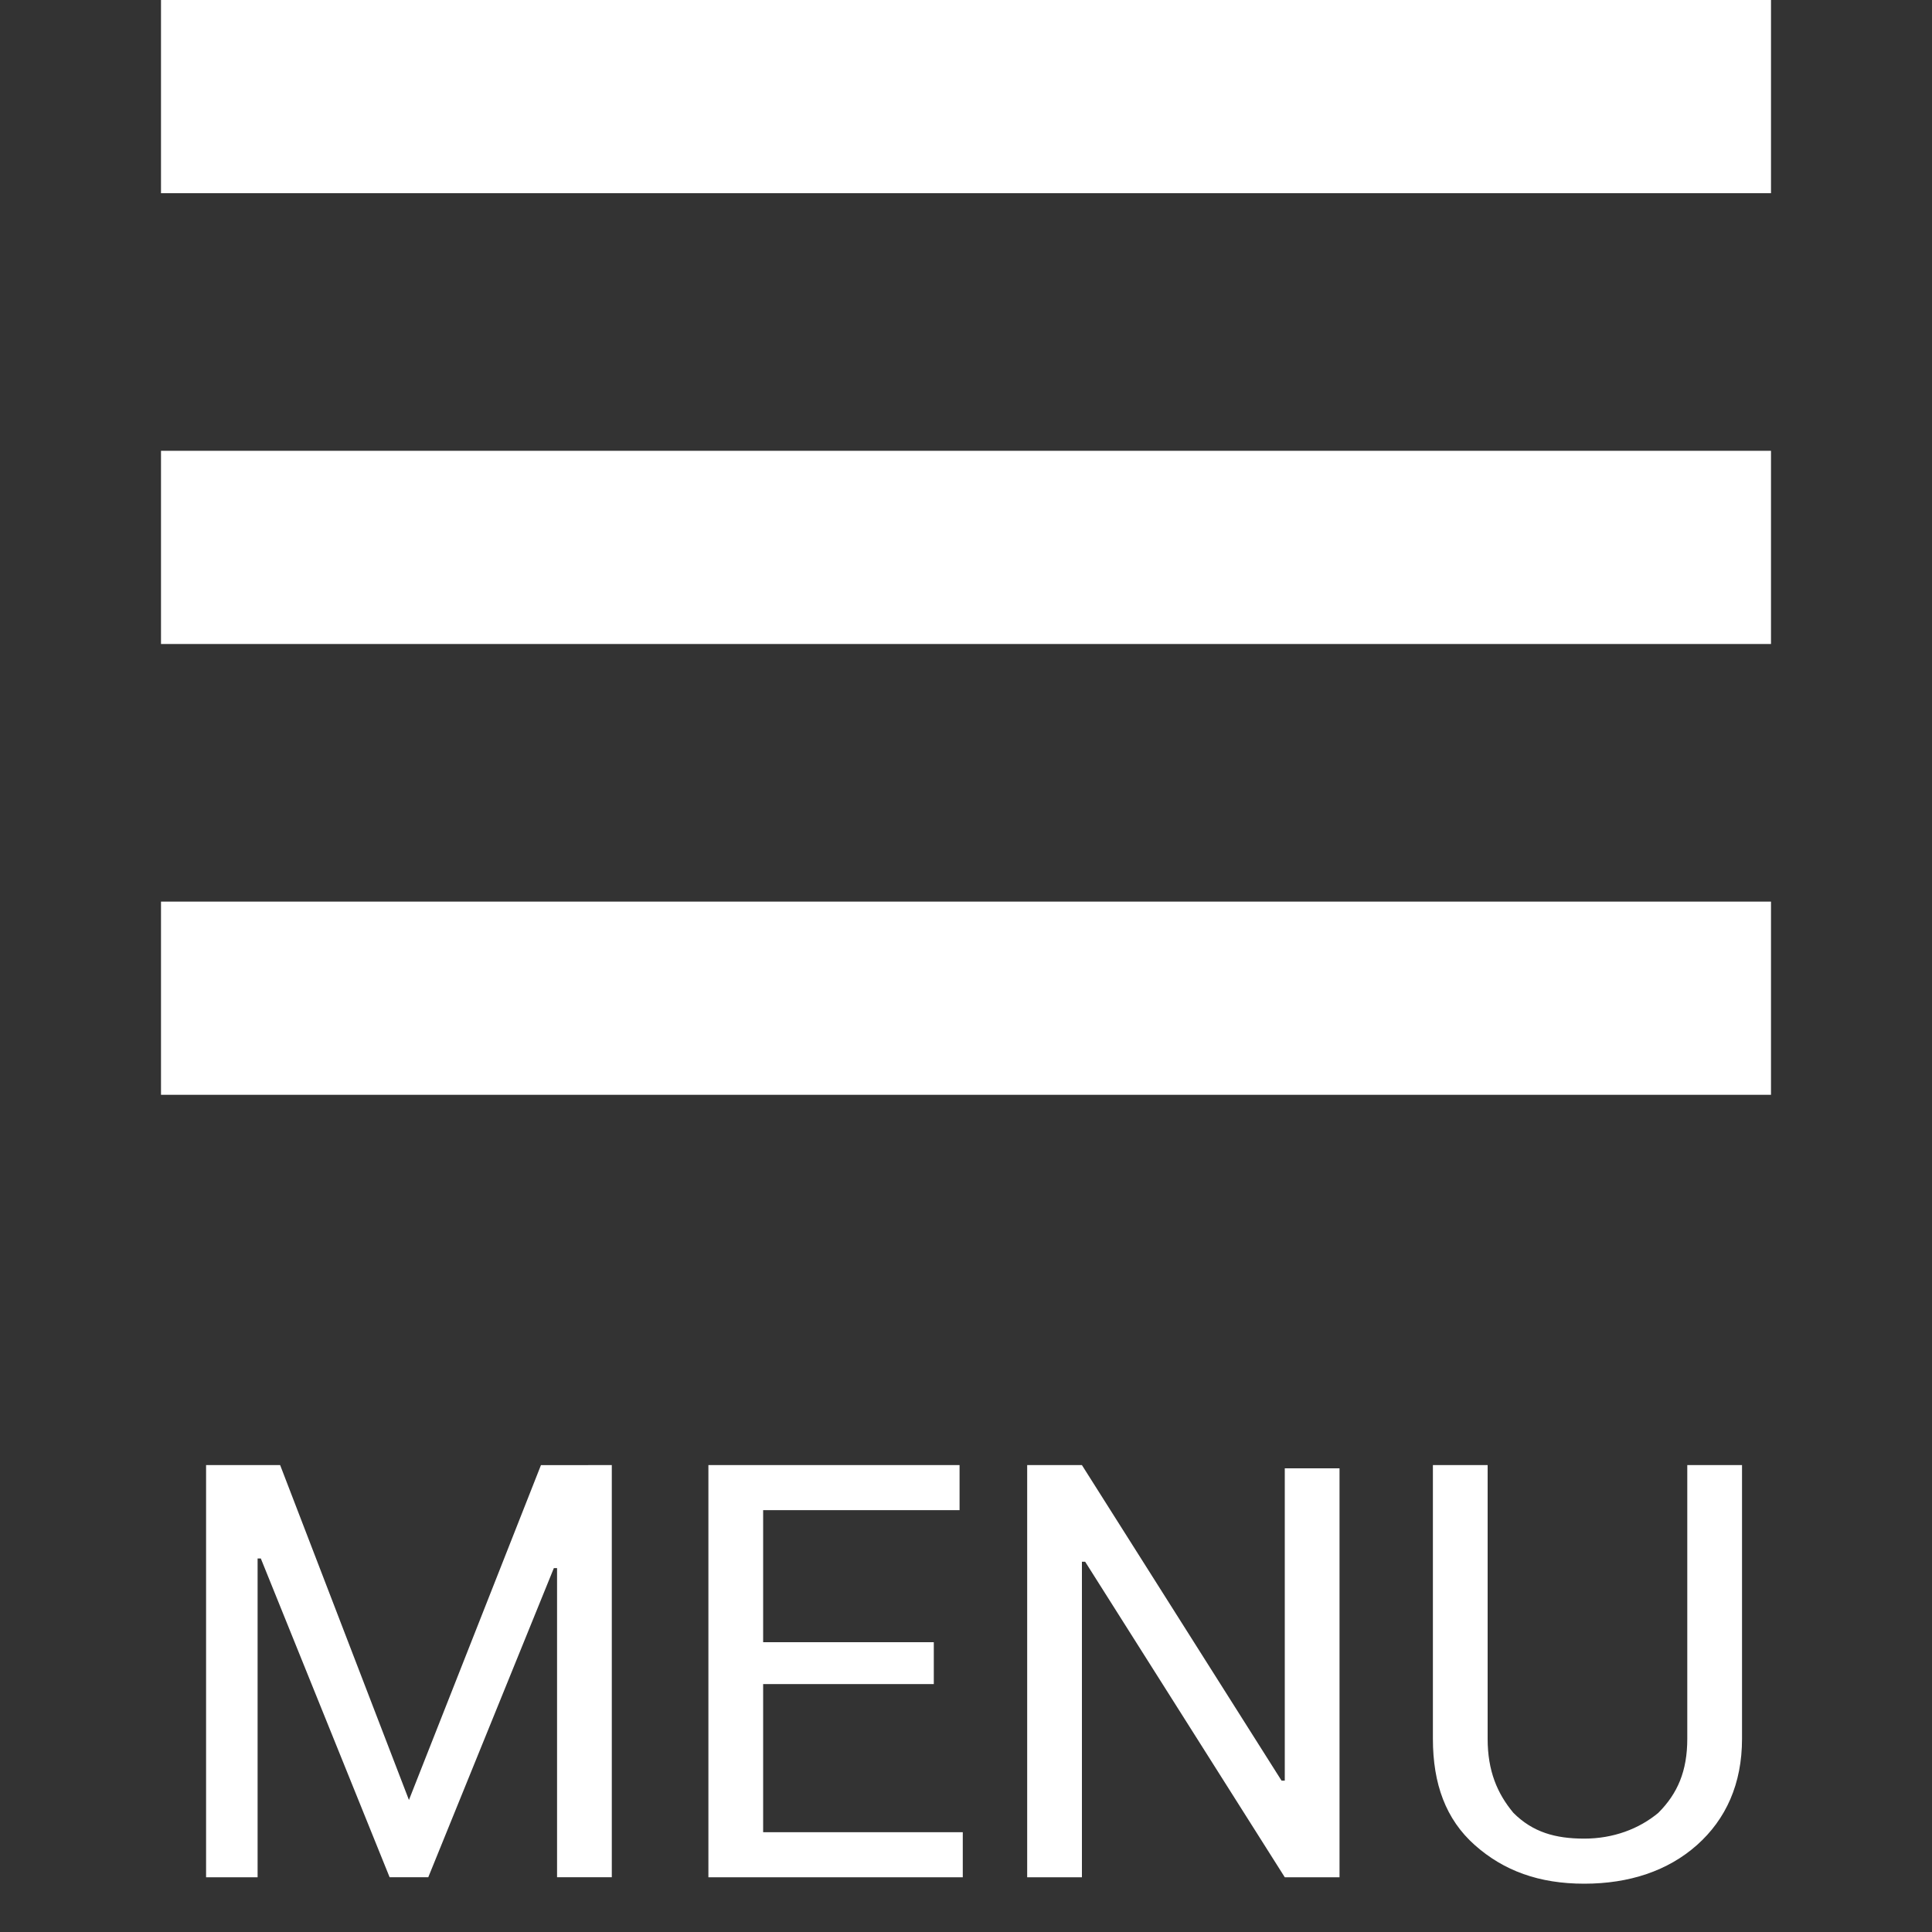 <svg id="menu" xmlns="http://www.w3.org/2000/svg" viewBox="0 0 60 60" width="60" height="60"><rect x="0" y="0" width="60" height="60" fill="#333333" stroke="none"/><style>.st0{fill:#fff}</style><path id="path" class="st0" d="M5 0h50v6H5V0z"/><path class="st0" d="M5 14h50v6H5v-6zM5 28h50v6H5v-6zM12.7 55.9l4.1-10.4H19v12.8h-1.7v-9.6h-.1l-3.9 9.6h-1.2l-4-9.9H8v9.9H6.4V45.5h2.3l4 10.4zM29 52.3h-5.3v4.6h6.2v1.4H22V45.5h7.8v1.4h-6.1V51H29v1.3zM41.6 58.3h-1.7l-6.2-9.8h-.1v9.8h-1.7V45.5h1.7l6.2 9.8h.1v-9.7h1.7v12.7zM54.1 45.5V54c0 1.4-.5 2.5-1.4 3.3s-2.1 1.2-3.5 1.2-2.5-.4-3.4-1.2-1.3-1.9-1.3-3.3v-8.5h1.7V54c0 1 .3 1.7.8 2.3.6.6 1.3.8 2.2.8.9 0 1.7-.3 2.3-.8.6-.6.9-1.3.9-2.3v-8.5h1.7z"/></svg>